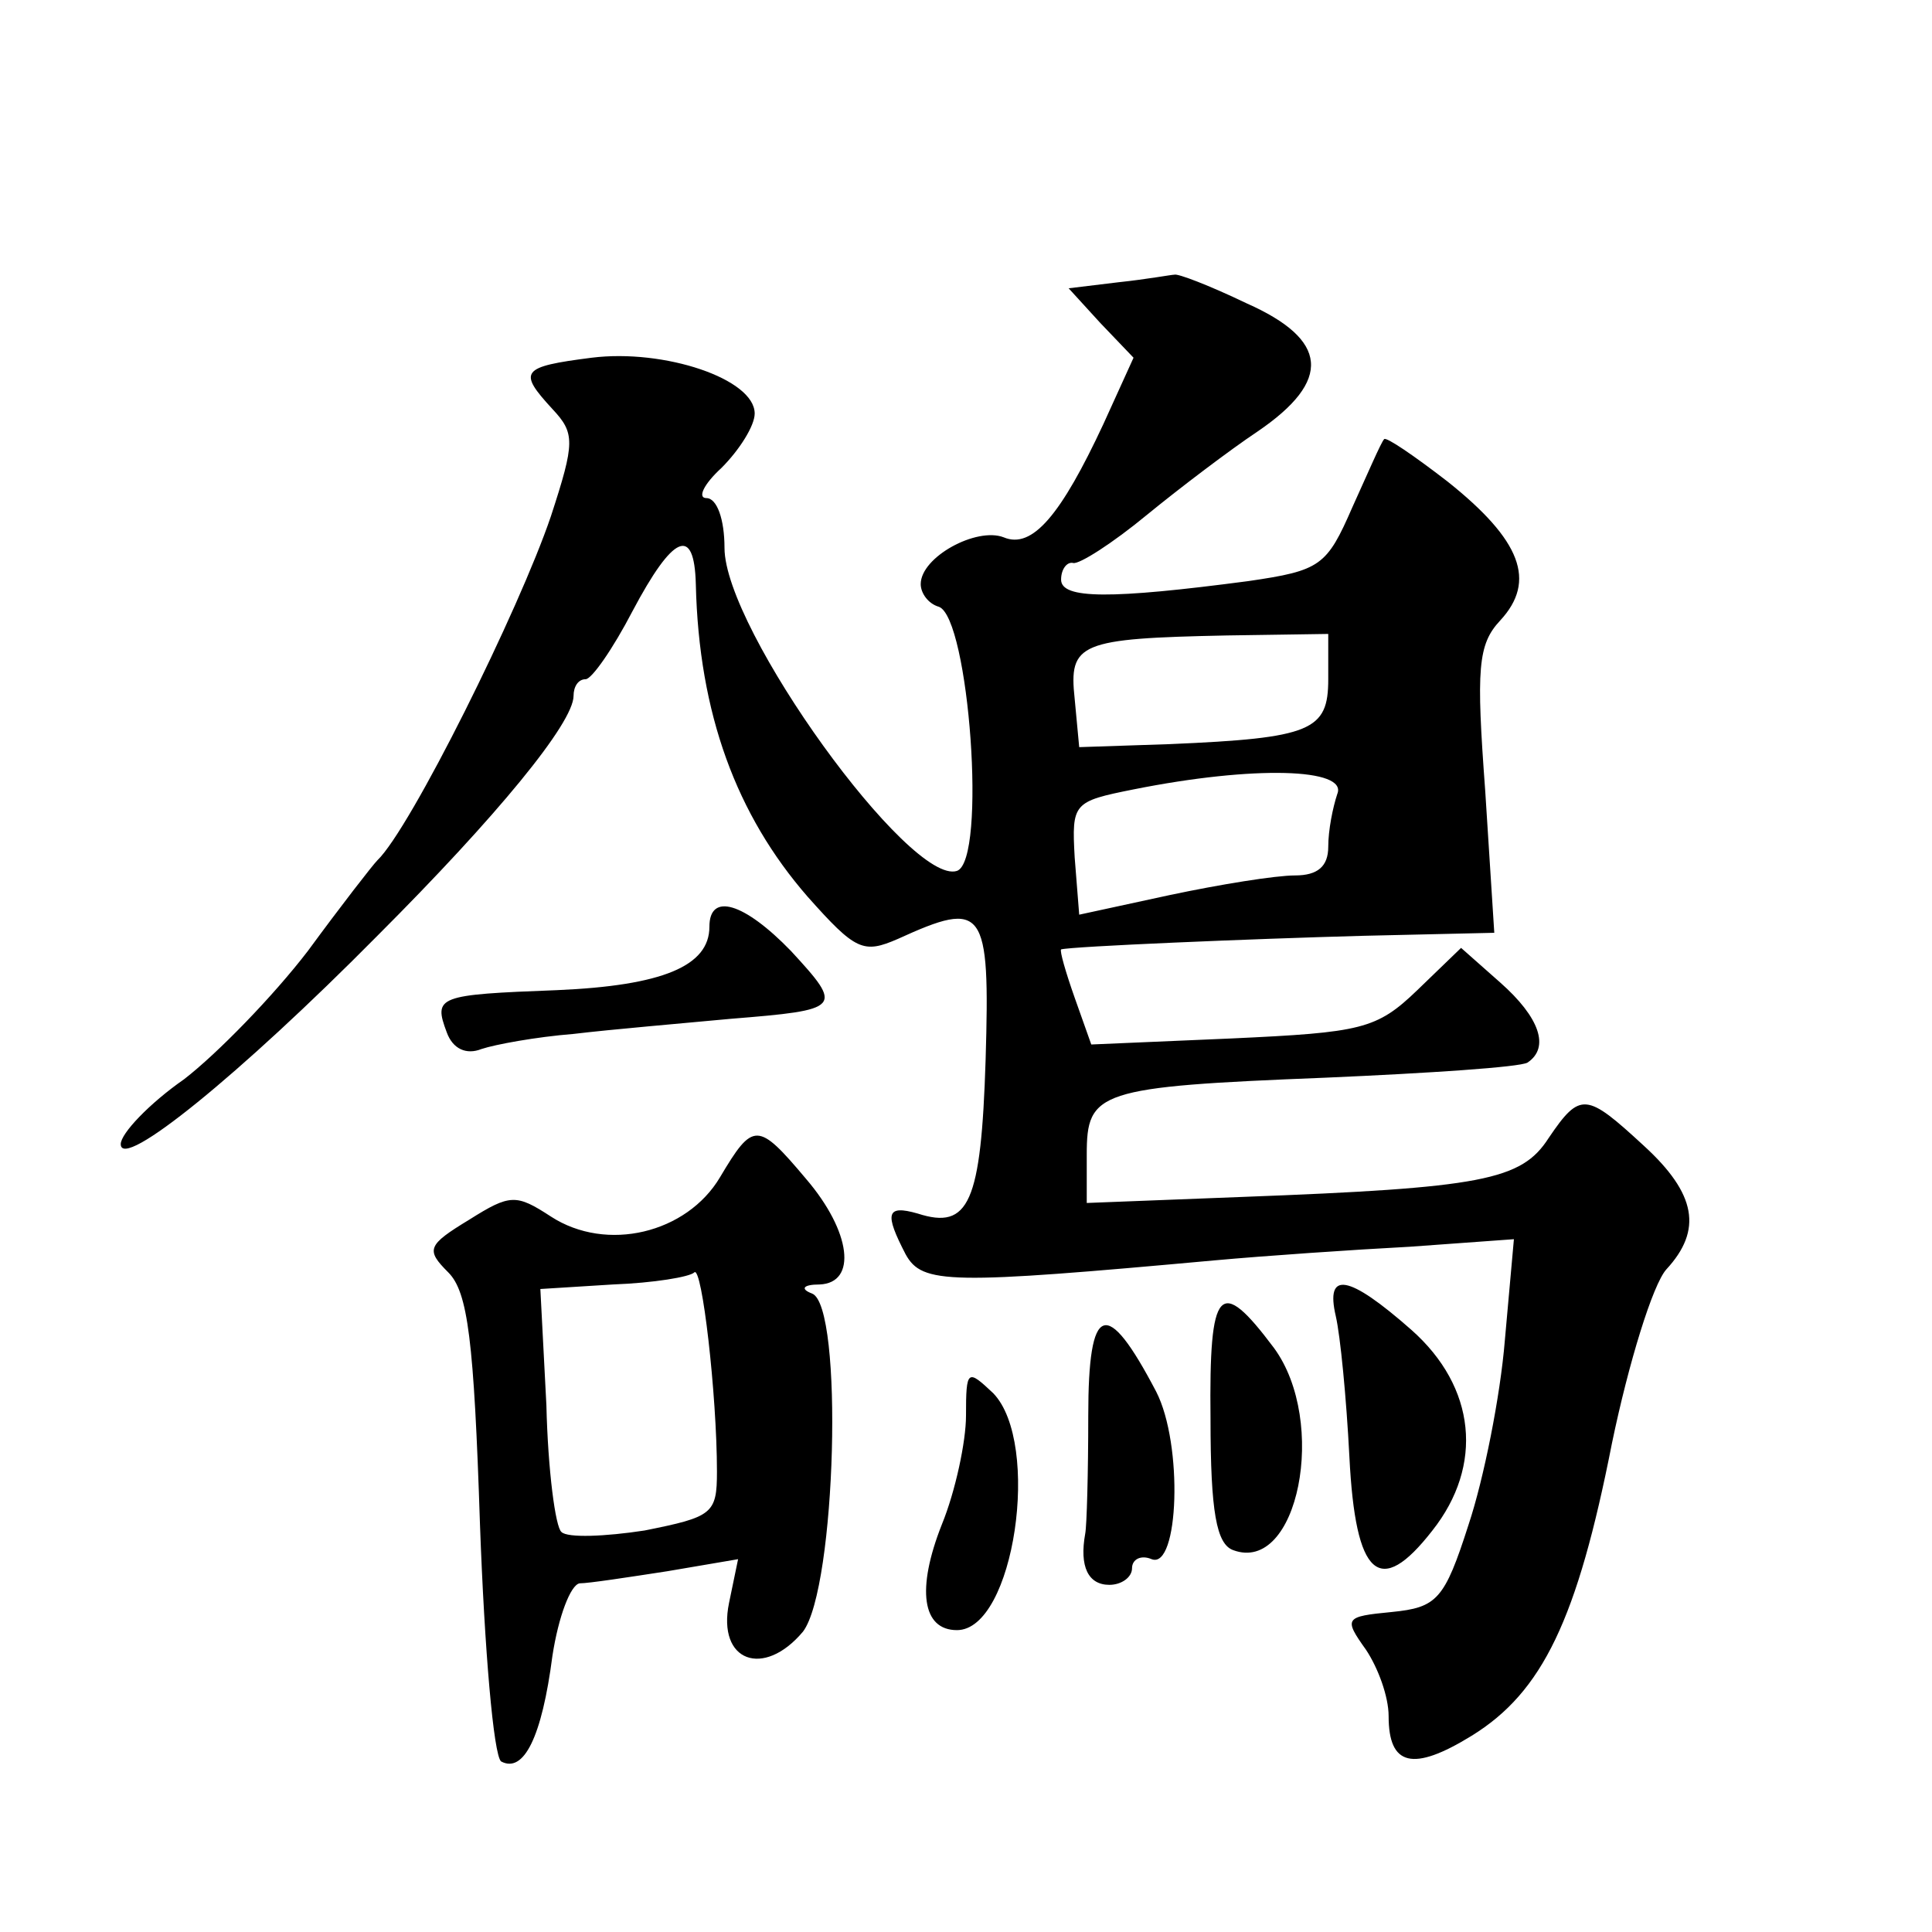 <?xml version="1.0" standalone="no"?>
<!DOCTYPE svg PUBLIC "-//W3C//DTD SVG 20010904//EN"
 "http://www.w3.org/TR/2001/REC-SVG-20010904/DTD/svg10.dtd">
<svg version="1.0" xmlns="http://www.w3.org/2000/svg"
 width="128pt" height="128pt" viewBox="0 0 128 128"
 preserveAspectRatio="xMidYMid meet">
<g transform="translate(0,128) scale(0.1,-0.1)"
fill="#0" stroke="none">
<path d="M741 1093 l-33 -4 21 -23 22 -23 -20 -44 c-28 -60 -47 -83 -66 -75 -18
7 -55 -13 -55 -31 0 -6 5 -13 12 -15 20 -7 32 -168 12 -175 -31 -10 -154 160 -154
214 0 19 -5 33 -12 33 -6 0 -2 9 10 20 12 12 22 28 22 36 0 23 -60 43 -108 37 -47
-6 -49 -9 -26 -34 15 -16 15 -22 -1 -71 -21 -62 -93 -207 -115 -228 -3 -3 -24 -30
-46 -60 -23 -30 -60 -68 -82 -85 -23 -16 -42 -36 -42 -43 0 -18 79 46 170 138 79
79 130 141 130 159 0 6 3 11 8 11 4 0 18 20 31 45 27 51 41 57 42 18 2 -86 27 -153
74 -207 32 -36 37 -38 60 -28 57 26 61 21 58 -80 -3 -95 -11 -113 -45 -102 -21
6 -22 0 -8 -27 11 -20 29 -20 205 -4 33 3 91 7 129 9 l69 5 -6 -67 c-3 -37 -14
-92 -24 -122 -16 -50 -21 -55 -51 -58 -31 -3 -32 -4 -17 -25 8 -12 15 -31 15 -44
0 -33 16 -37 55 -13 47 29 70 77 93 194 11 53 27 105 36 115 24 26 20 50 -15 82
-38 35 -42 36 -63 5 -18 -28 -44 -33 -203 -39 l-103 -4 0 32 c0 42 7 45 158 51
69 3 129 7 134 10 15 10 8 30 -18 53 l-26 23 -29 -28 c-27 -26 -37 -28 -123 -32
l-93 -4 -11 31 c-6 17 -10 31 -9 32 7 2 126 7 200 9 l87 2 -6 94 c-6 81 -5 97 10
113 24 26 14 53 -35 92 -22 17 -41 30 -42 28 -2 -2 -11 -23 -21 -45 -17 -39 -21
-42 -69 -49 -91 -12 -124 -12 -124 1 0 7 4 12 8 11 4 -1 26 13 49 32 22 18 55 43
73 55 50 34 47 61 -7 85 -25 12 -46 20 -48 19 -2 0 -18 -3 -37 -5z m139 -263 c0
-34 -11 -39 -105 -43 l-60 -2 -3 32 c-4 37 3 40 101 42 l67 1 0 -30z m6 -76 c-3
-9 -6 -24 -6 -35 0 -13 -7 -19 -22 -19 -13 0 -50 -6 -83 -13 l-60 -13 -3 38 c-2
36 -1 37 39 45 80 16 142 14 135 -3z M470 666 c0 -26 -31 -39 -101 -42 -79 -3 -82
-4 -73 -28 4 -11 13 -15 23 -11 9 3 36 8 61 10 25 3 72 7 104 10 74 6 75 7 40 45
-31 32 -54 39 -54 16z M477 500 c-22 -37 -75 -50 -112 -26 -23 15 -27 15 -54 -2
-28 -17 -29 -20 -14 -35 13 -13 17 -45 21 -167 3 -83 9 -153 14 -157 15 -8 27 16
34 70 4 26 12 47 18 48 6 0 32 4 58 8 l47 8 -6 -29 c-8 -39 23 -50 49 -19 22 29
27 216 6 224 -8 3 -6 6 5 6 25 1 21 35 -9 70 -32 38 -35 38 -57 1z m-2 -195 c0
-28 -3 -30 -48 -39 -26 -4 -51 -5 -55 -1 -4 3 -9 41 -10 84 l-4 77 48 3 c27 1 51
5 54 8 5 5 15 -81 15 -132z M885 408 c3 -13 7 -54 9 -93 4 -80 20 -94 55 -49 34
43 29 95 -14 133 -42 37 -57 39 -50 9z M802 340 c0 -62 4 -83 15 -87 43 -16 63
85 27 134 -36 48 -43 41 -42 -47z M721 342 c0 -38 -1 -73 -2 -78 -4 -22 2 -34 16
-34 8 0 15 5 15 11 0 6 6 9 13 6 18 -7 21 76 3 111 -33 63 -45 59 -45 -16z M640
342 c0 -17 -7 -50 -16 -72 -17 -43 -13 -70 10 -70 38 0 56 124 24 157 -17 16 -18
16 -18 -15z"/>
</g>
</svg>

